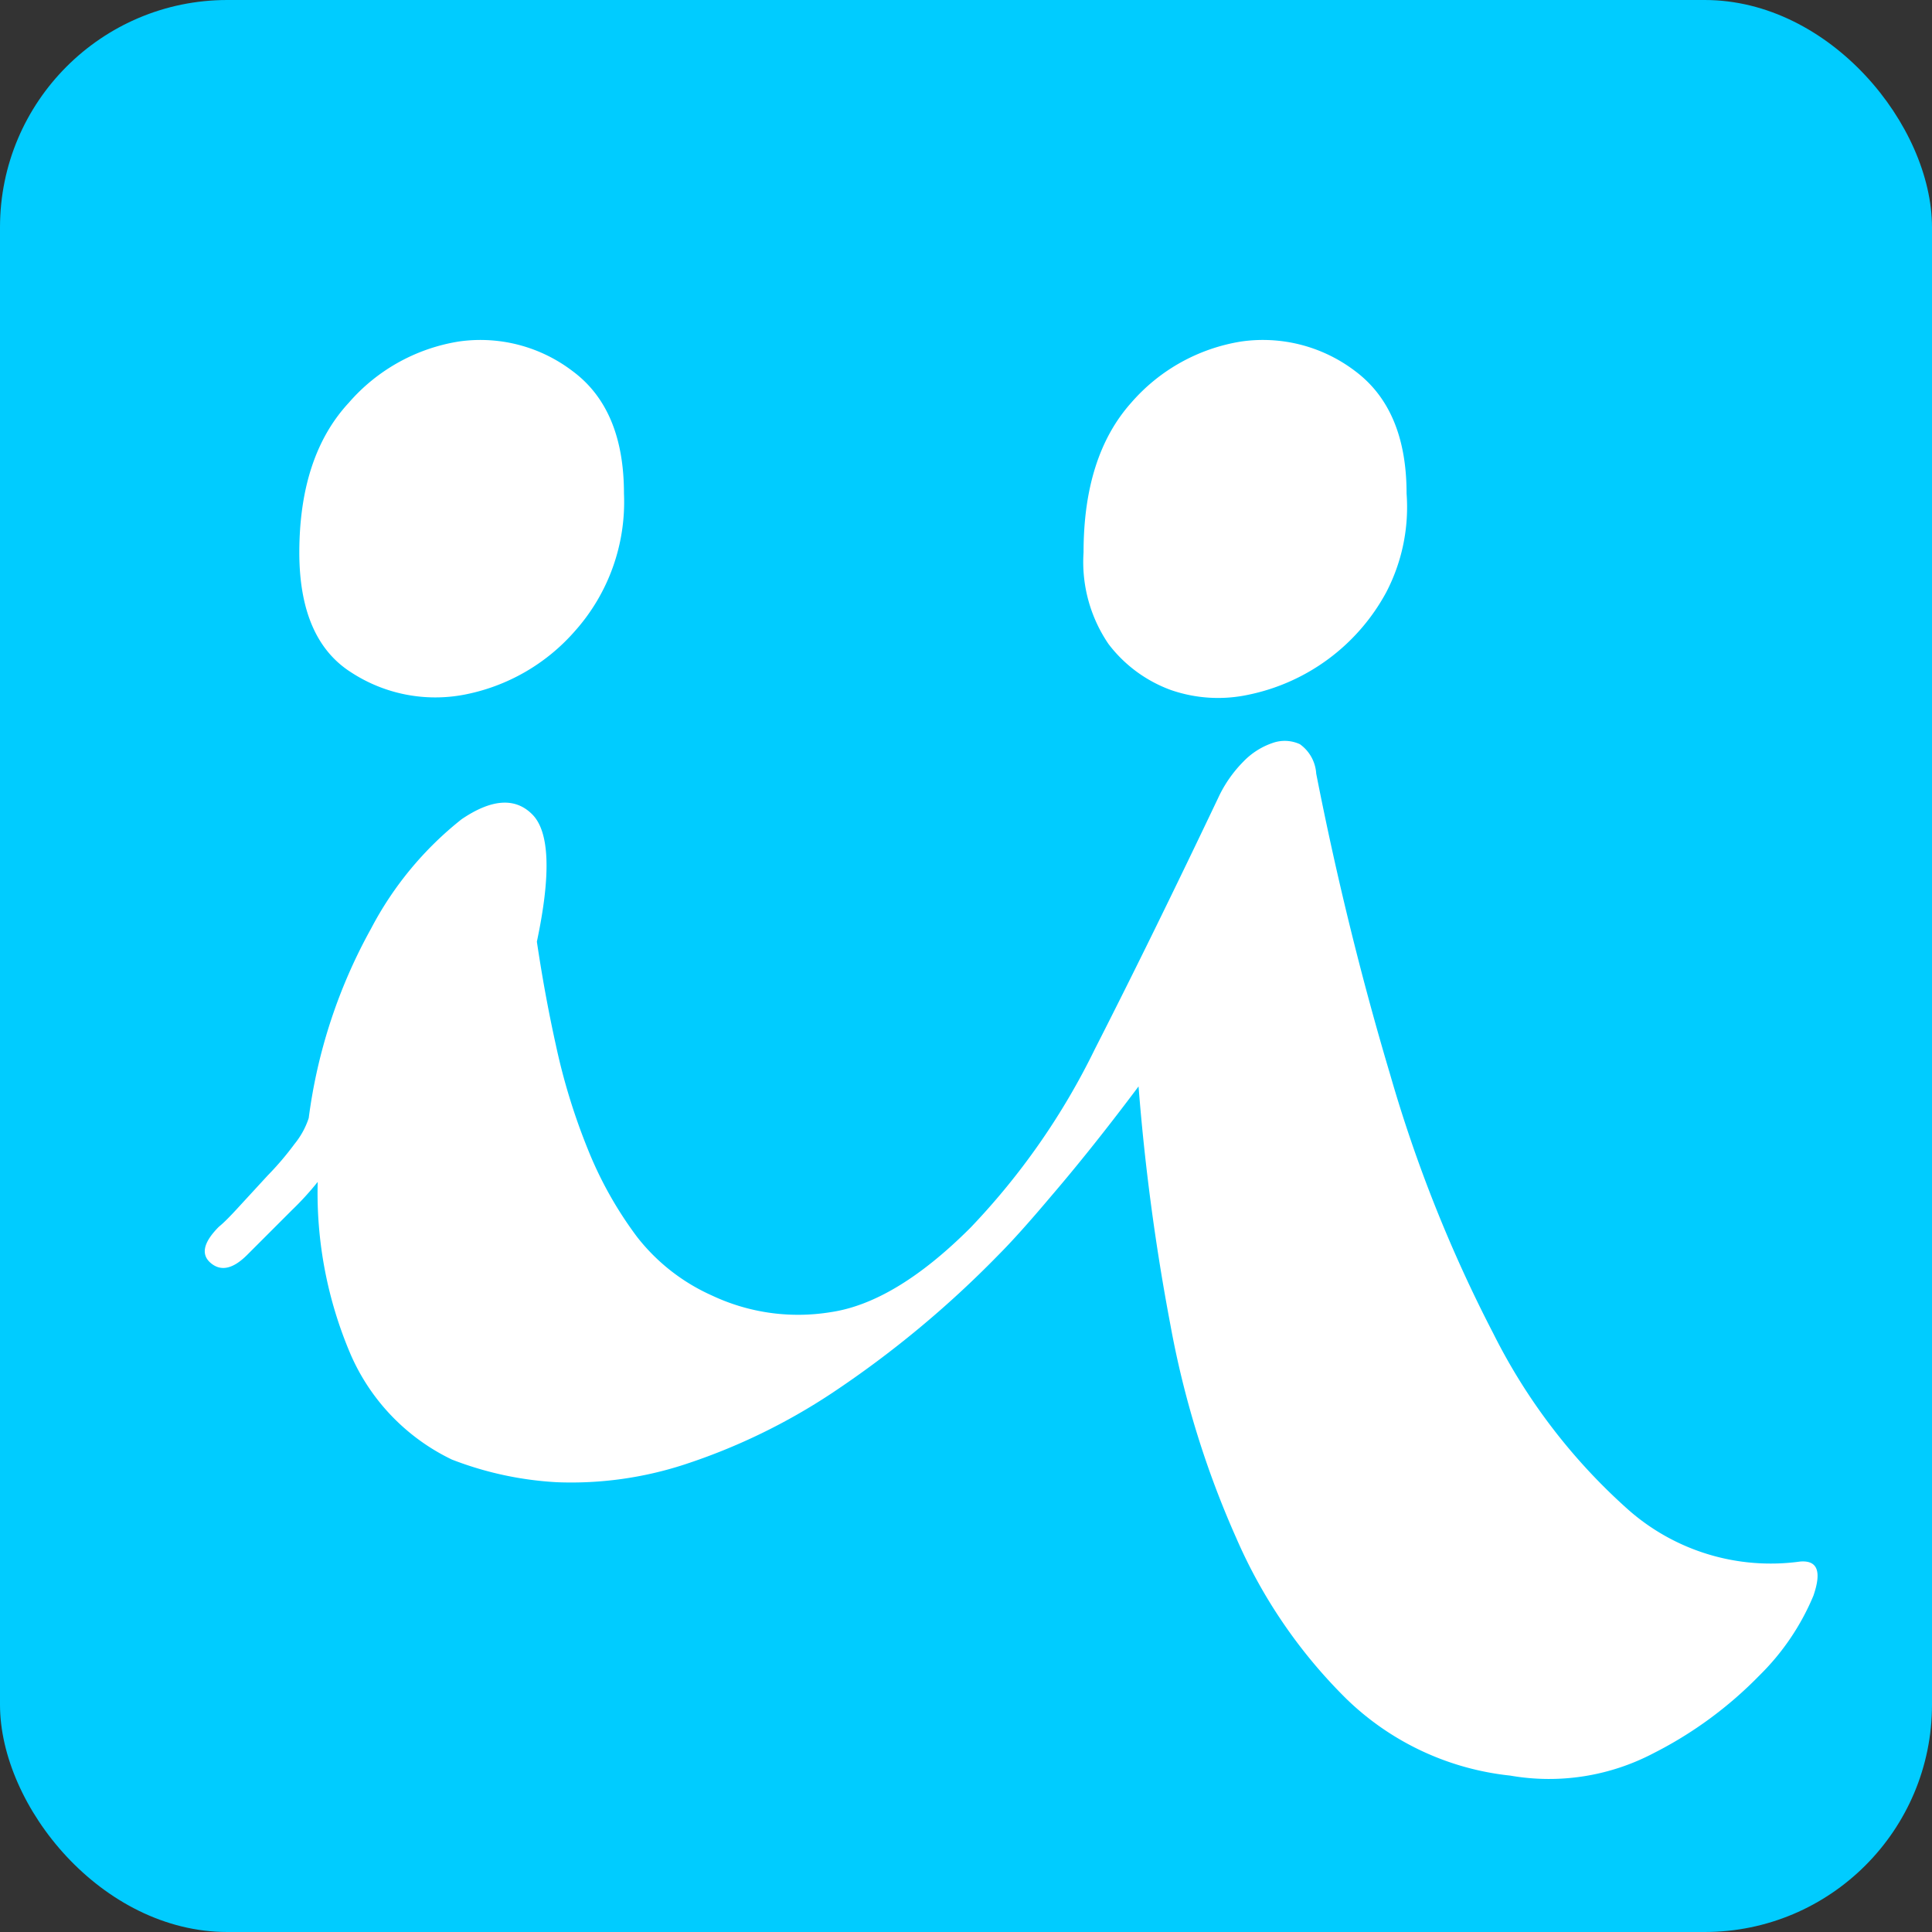 <svg id="圖層_1" data-name="圖層 1" xmlns="http://www.w3.org/2000/svg" viewBox="0 0 94.5 94.5"><rect x="0" y="0" width="94.5" height="94.5" fill="#333333" stroke="none"/><defs><style>.cls-1{fill:#0cf;}.cls-2{fill:#fff;}</style></defs><title>iiicon</title><rect class="cls-1" width="94.5" height="94.5" rx="11.12"/><path class="cls-2" d="M82.18,95.39a7.53,7.53,0,0,0,5.52,1.09,9.59,9.59,0,0,0,5.41-3.1,9.48,9.48,0,0,0,2.41-6.74q0-4.14-2.53-6a7.43,7.43,0,0,0-5.52-1.44,9,9,0,0,0-5.41,3q-2.41,2.6-2.42,7.31Q79.64,93.78,82.18,95.39Z" transform="translate(-65 -62.5)"/><path class="cls-2" d="M122.27,96.25a7.05,7.05,0,0,0,3.8.23,9.94,9.94,0,0,0,6.73-5,9,9,0,0,0,1-4.84c0-2.76-.85-4.75-2.53-6a7.45,7.45,0,0,0-5.53-1.44,9,9,0,0,0-5.41,3Q118,84.81,118,89.52A7.12,7.12,0,0,0,119.22,94,6.72,6.72,0,0,0,122.27,96.25Z" transform="translate(-65 -62.5)"/><path class="cls-2" d="M153.05,138.88a10.53,10.53,0,0,1-8.4-2.53,28.76,28.76,0,0,1-6.61-8.63A68.88,68.88,0,0,1,133,115.07q-2.13-7.14-3.62-14.73a1.91,1.91,0,0,0-.8-1.44,1.77,1.77,0,0,0-1.33-.06,3.59,3.59,0,0,0-1.44.92,6.27,6.27,0,0,0-1.15,1.61q-3.33,7-6.1,12.43a34.5,34.5,0,0,1-6.09,8.75h0c-2.45,2.45-4.73,3.82-6.83,4.13a9.88,9.88,0,0,1-5.81-.81A9.61,9.61,0,0,1,96.16,123a18.79,18.79,0,0,1-2.42-4.32,30.66,30.66,0,0,1-1.55-5.06c-.39-1.76-.69-3.45-.93-5.06.7-3.3.62-5.37-.22-6.22s-2-.76-3.46.23a16.7,16.7,0,0,0-4.43,5.35,26,26,0,0,0-3.05,9.27,3.94,3.94,0,0,1-.69,1.26A14.58,14.58,0,0,1,78.09,120l-1.38,1.5c-.42.46-.75.8-1,1-.76.76-.9,1.36-.4,1.78s1.09.29,1.78-.4l2.19-2.19a14.33,14.33,0,0,0,1.26-1.38,20.08,20.08,0,0,0,1.62,8.46,10.23,10.23,0,0,0,4.94,5.12A16.69,16.69,0,0,0,92.24,135a17.86,17.86,0,0,0,6.22-.86,29.85,29.85,0,0,0,7.25-3.51,50.23,50.23,0,0,0,8.11-6.73l0,0q1-1,2.61-2.91c1.08-1.26,2.5-3,4.26-5.35a107.39,107.39,0,0,0,1.55,11.62,45.84,45.84,0,0,0,3.23,10.47,25.07,25.07,0,0,0,5.4,7.88,13.54,13.54,0,0,0,8,3.74,11,11,0,0,0,7-1.09,19.58,19.58,0,0,0,5.18-3.8,11.89,11.89,0,0,0,2.65-3.91C154.11,139.36,153.9,138.81,153.05,138.88Z" transform="translate(-65 -62.5)"/></svg>
